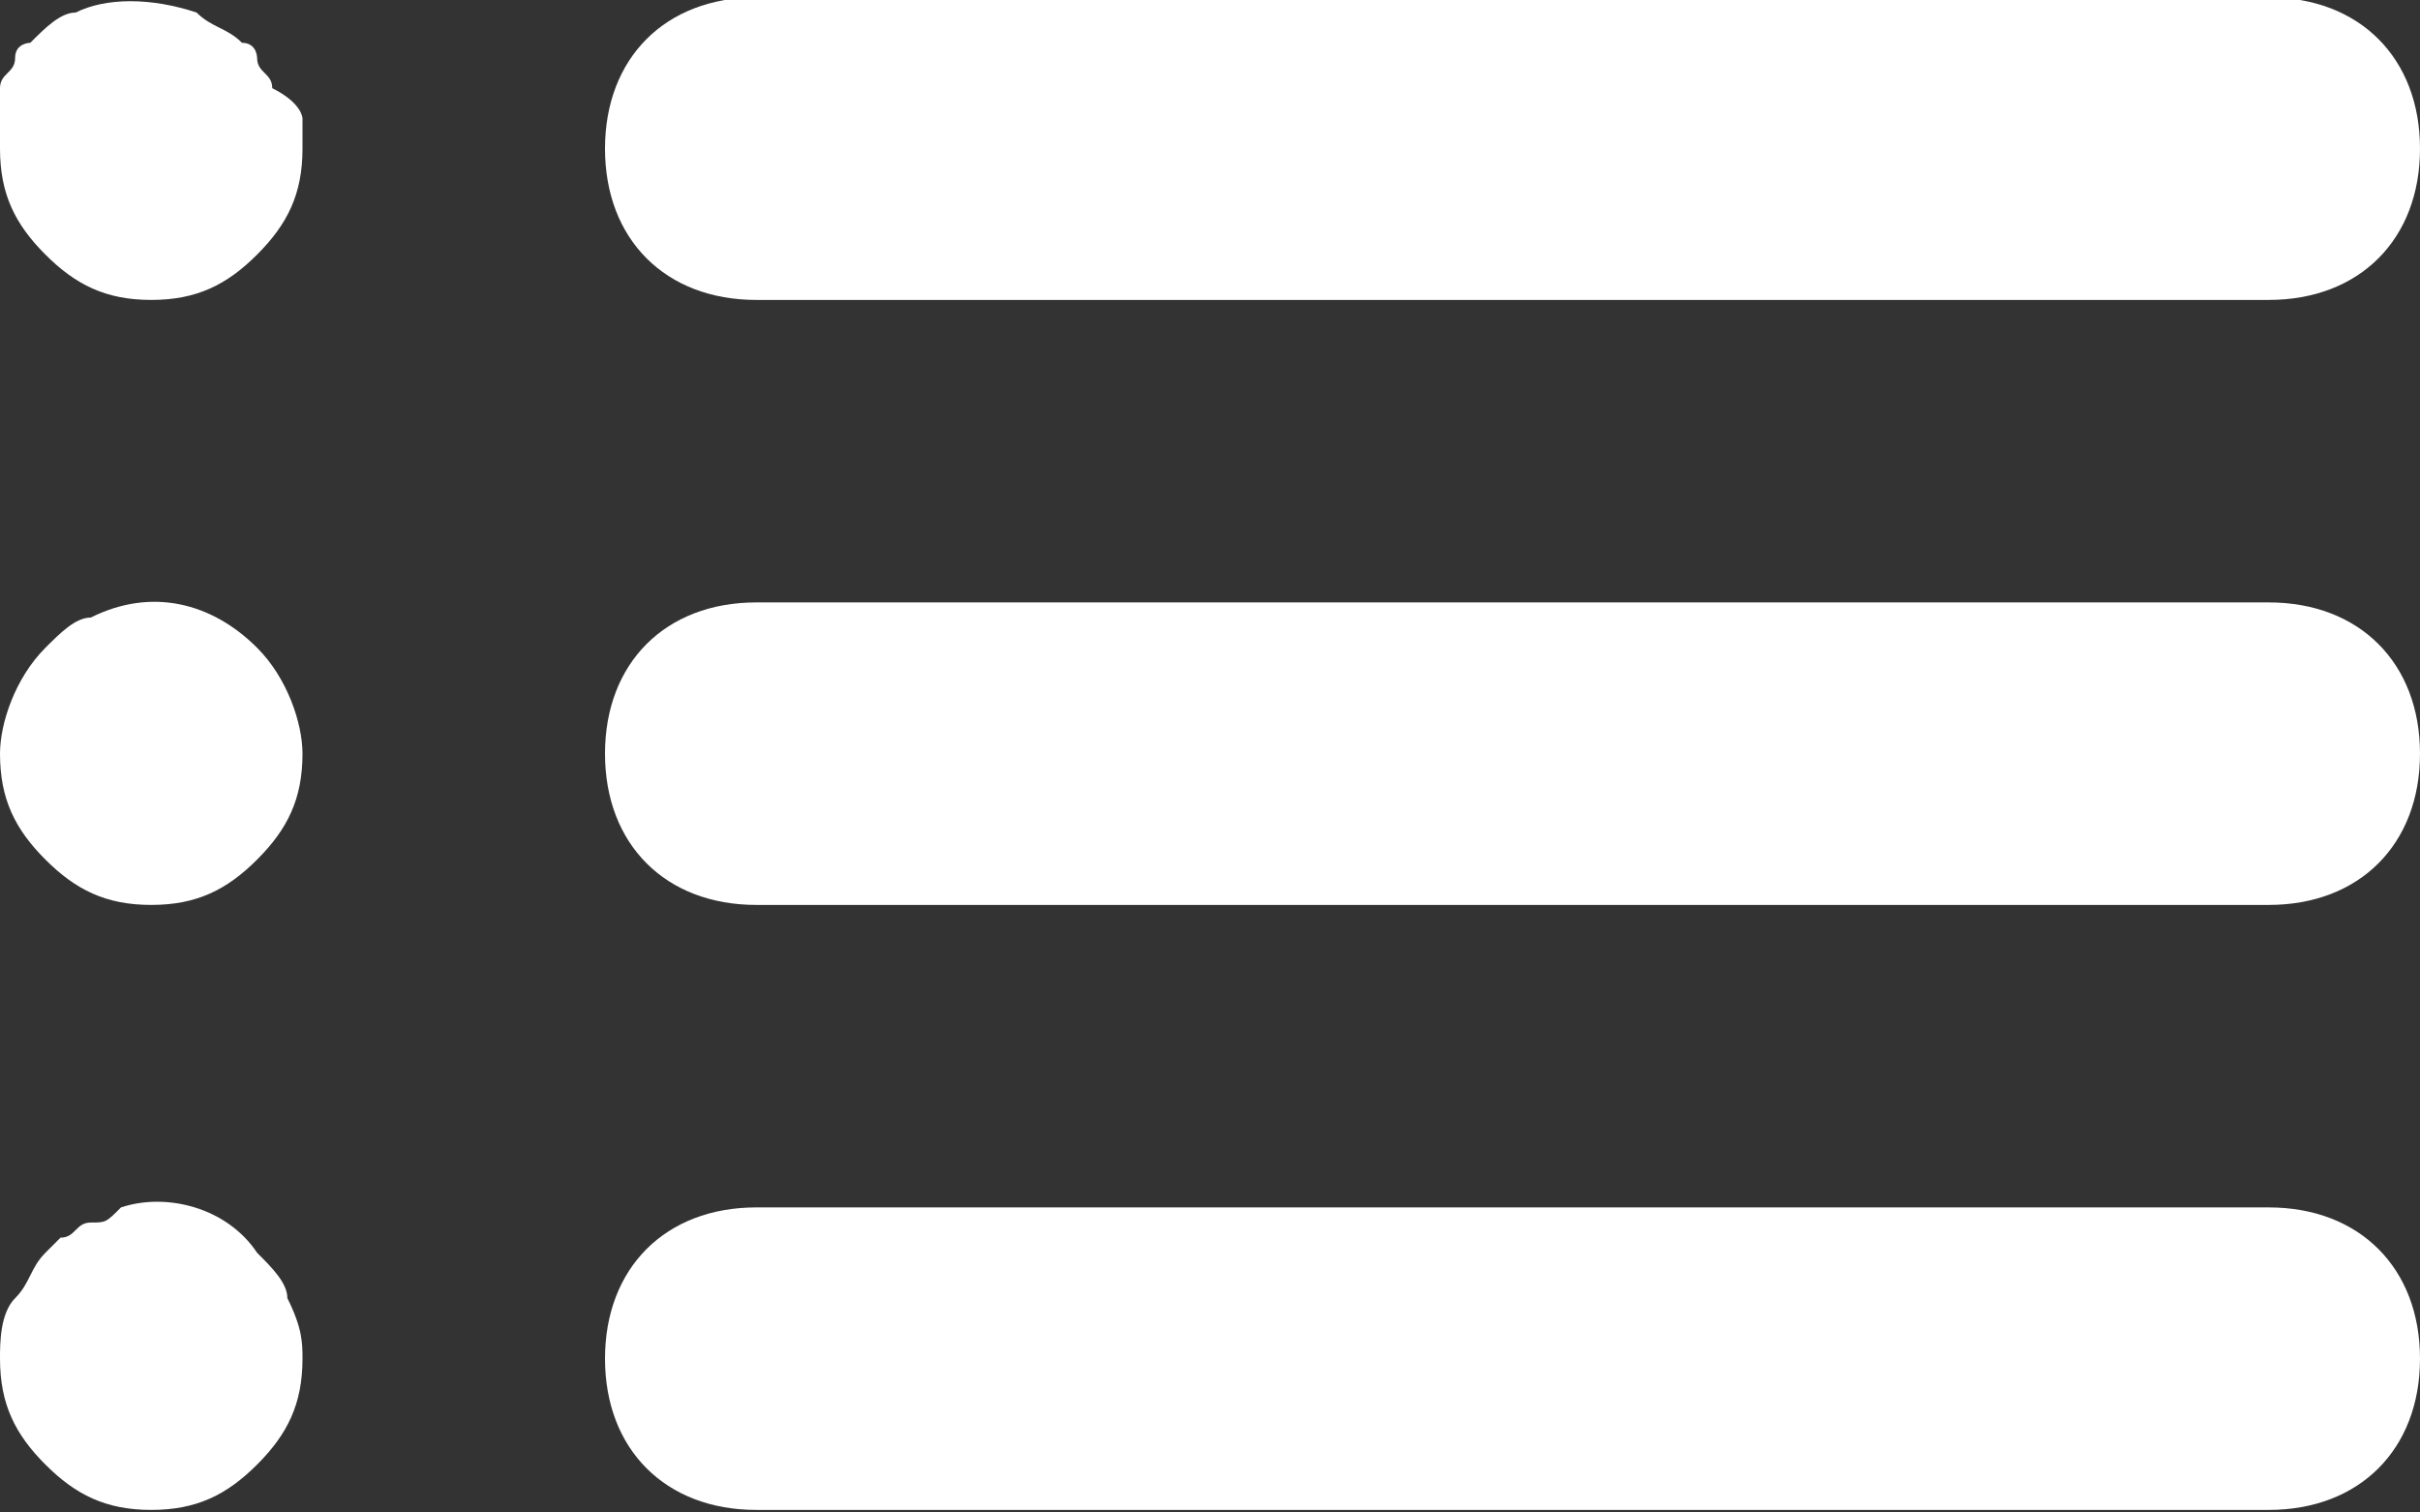 <?xml version="1.0" encoding="utf-8"?>
<!-- Generator: Adobe Illustrator 24.0.3, SVG Export Plug-In . SVG Version: 6.00 Build 0)  -->
<svg version="1.1" xmlns="http://www.w3.org/2000/svg" xmlns:xlink="http://www.w3.org/1999/xlink" x="0px" y="0px"
	 viewBox="0 0 16 10" style="enable-background:new 0 0 16 10;" xml:space="preserve">
<rect x="0" y="0" width="16" height="10" fill="#333333" stroke="none"/>
<style type="text/css">
	.st0{fill:#FFFFFF;}
</style>
<g id="list_2_" transform="translate(-2 -5.217)">
	<g id="Line_670">
		<path class="st0" d="M17,7.2H7c-0.6,0-1-0.4-1-1s0.4-1,1-1h10c0.6,0,1,0.4,1,1S17.6,7.2,17,7.2z"/>
	</g>
	<g id="Line_671">
		<path class="st0" d="M17,11.2H7c-0.6,0-1-0.4-1-1s0.4-1,1-1h10c0.6,0,1,0.4,1,1S17.6,11.2,17,11.2z"/>
	</g>
	<g id="Line_672">
		<path class="st0" d="M17,15.2H7c-0.6,0-1-0.4-1-1s0.4-1,1-1h10c0.6,0,1,0.4,1,1S17.6,15.2,17,15.2z"/>
	</g>
	<g id="Line_673">
		<path class="st0" d="M3,7.2c-0.3,0-0.5-0.1-0.7-0.3C2.1,6.7,2,6.5,2,6.2C2,6.2,2,6.1,2,6c0-0.1,0-0.1,0-0.2c0-0.1,0.1-0.1,0.1-0.2
			c0-0.1,0.1-0.1,0.1-0.1c0.1-0.1,0.2-0.2,0.3-0.2c0.2-0.1,0.5-0.1,0.8,0c0.1,0.1,0.2,0.1,0.3,0.2c0.1,0,0.1,0.1,0.1,0.1
			c0,0.1,0.1,0.1,0.1,0.2C4,5.9,4,6,4,6c0,0.1,0,0.1,0,0.2c0,0.3-0.1,0.5-0.3,0.7C3.5,7.1,3.3,7.2,3,7.2z"/>
	</g>
	<g id="Line_674">
		<path class="st0" d="M3,11.2c-0.3,0-0.5-0.1-0.7-0.3C2.1,10.7,2,10.5,2,10.2C2,10,2.1,9.7,2.3,9.5c0.1-0.1,0.2-0.2,0.3-0.2
			C3,9.1,3.4,9.2,3.7,9.5C3.9,9.7,4,10,4,10.2c0,0.3-0.1,0.5-0.3,0.7S3.3,11.2,3,11.2z"/>
	</g>
	<g id="Line_675">
		<path class="st0" d="M3,15.2c-0.3,0-0.5-0.1-0.7-0.3C2.1,14.7,2,14.5,2,14.2c0-0.1,0-0.3,0.1-0.4s0.1-0.2,0.2-0.3
			c0,0,0.1-0.1,0.1-0.1c0.1,0,0.1-0.1,0.2-0.1c0.1,0,0.1,0,0.2-0.1c0.3-0.1,0.7,0,0.9,0.3c0.1,0.1,0.2,0.2,0.2,0.3
			C4,14,4,14.1,4,14.2c0,0.3-0.1,0.5-0.3,0.7C3.5,15.1,3.3,15.2,3,15.2z"/>
	</g>
</g>
</svg>
